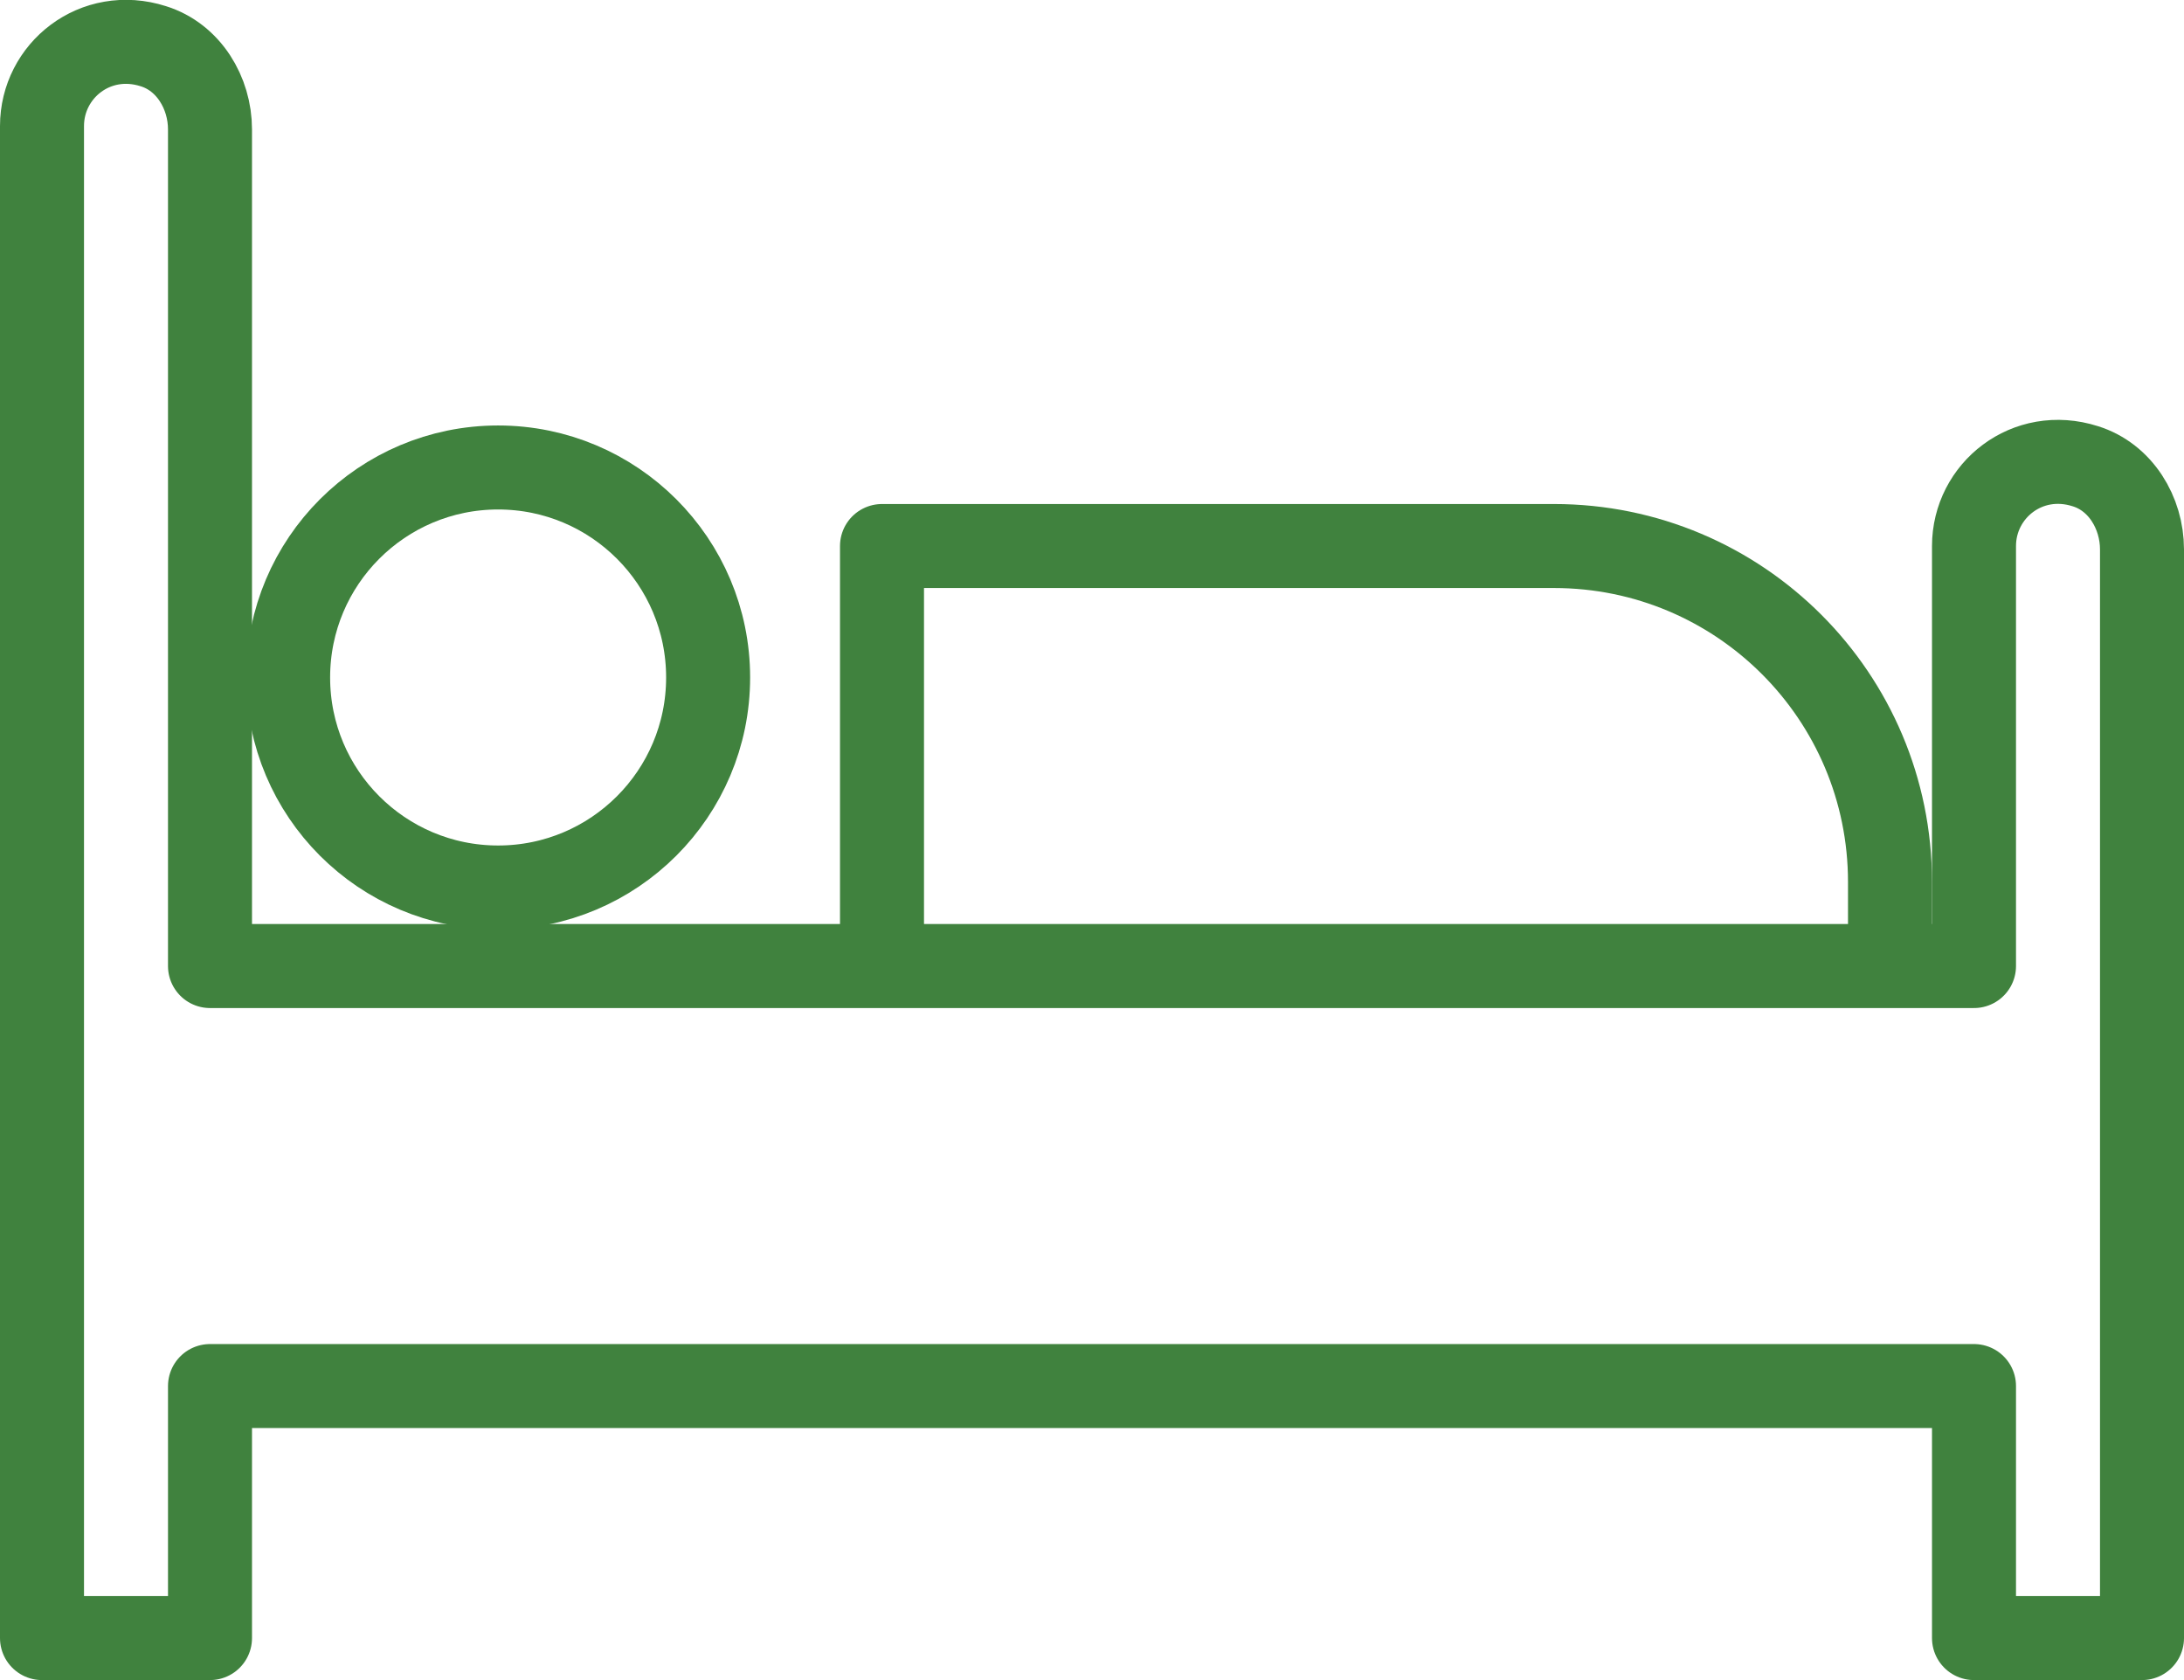 <?xml version="1.0" encoding="UTF-8"?>
<svg id="Layer_2" data-name="Layer 2" xmlns="http://www.w3.org/2000/svg" viewBox="0 0 52 40">
  <defs>
    <style>
      .cls-1 {
        fill: none;
        stroke: #40823e;
        stroke-linejoin: round;
        stroke-width: 2px;
      }
    </style>
  </defs>
  <g id="Layer_1-2" data-name="Layer 1">
    <g>
      <path class="cls-1" d="m47,23H5V3.08c0-.87-.51-1.72-1.35-1.98-1.38-.44-2.65.58-2.65,1.9v36h4v-6h42v6h4V13.08c0-.87-.51-1.72-1.35-1.98-1.38-.44-2.65.58-2.65,1.9v10Z"/>
      <circle class="cls-1" cx="11.86" cy="16.13" r="5"/>
      <path class="cls-1" d="m21,23v-10h16c4.42,0,8,3.58,8,8v2"/>
    </g>
  </g>
</svg>